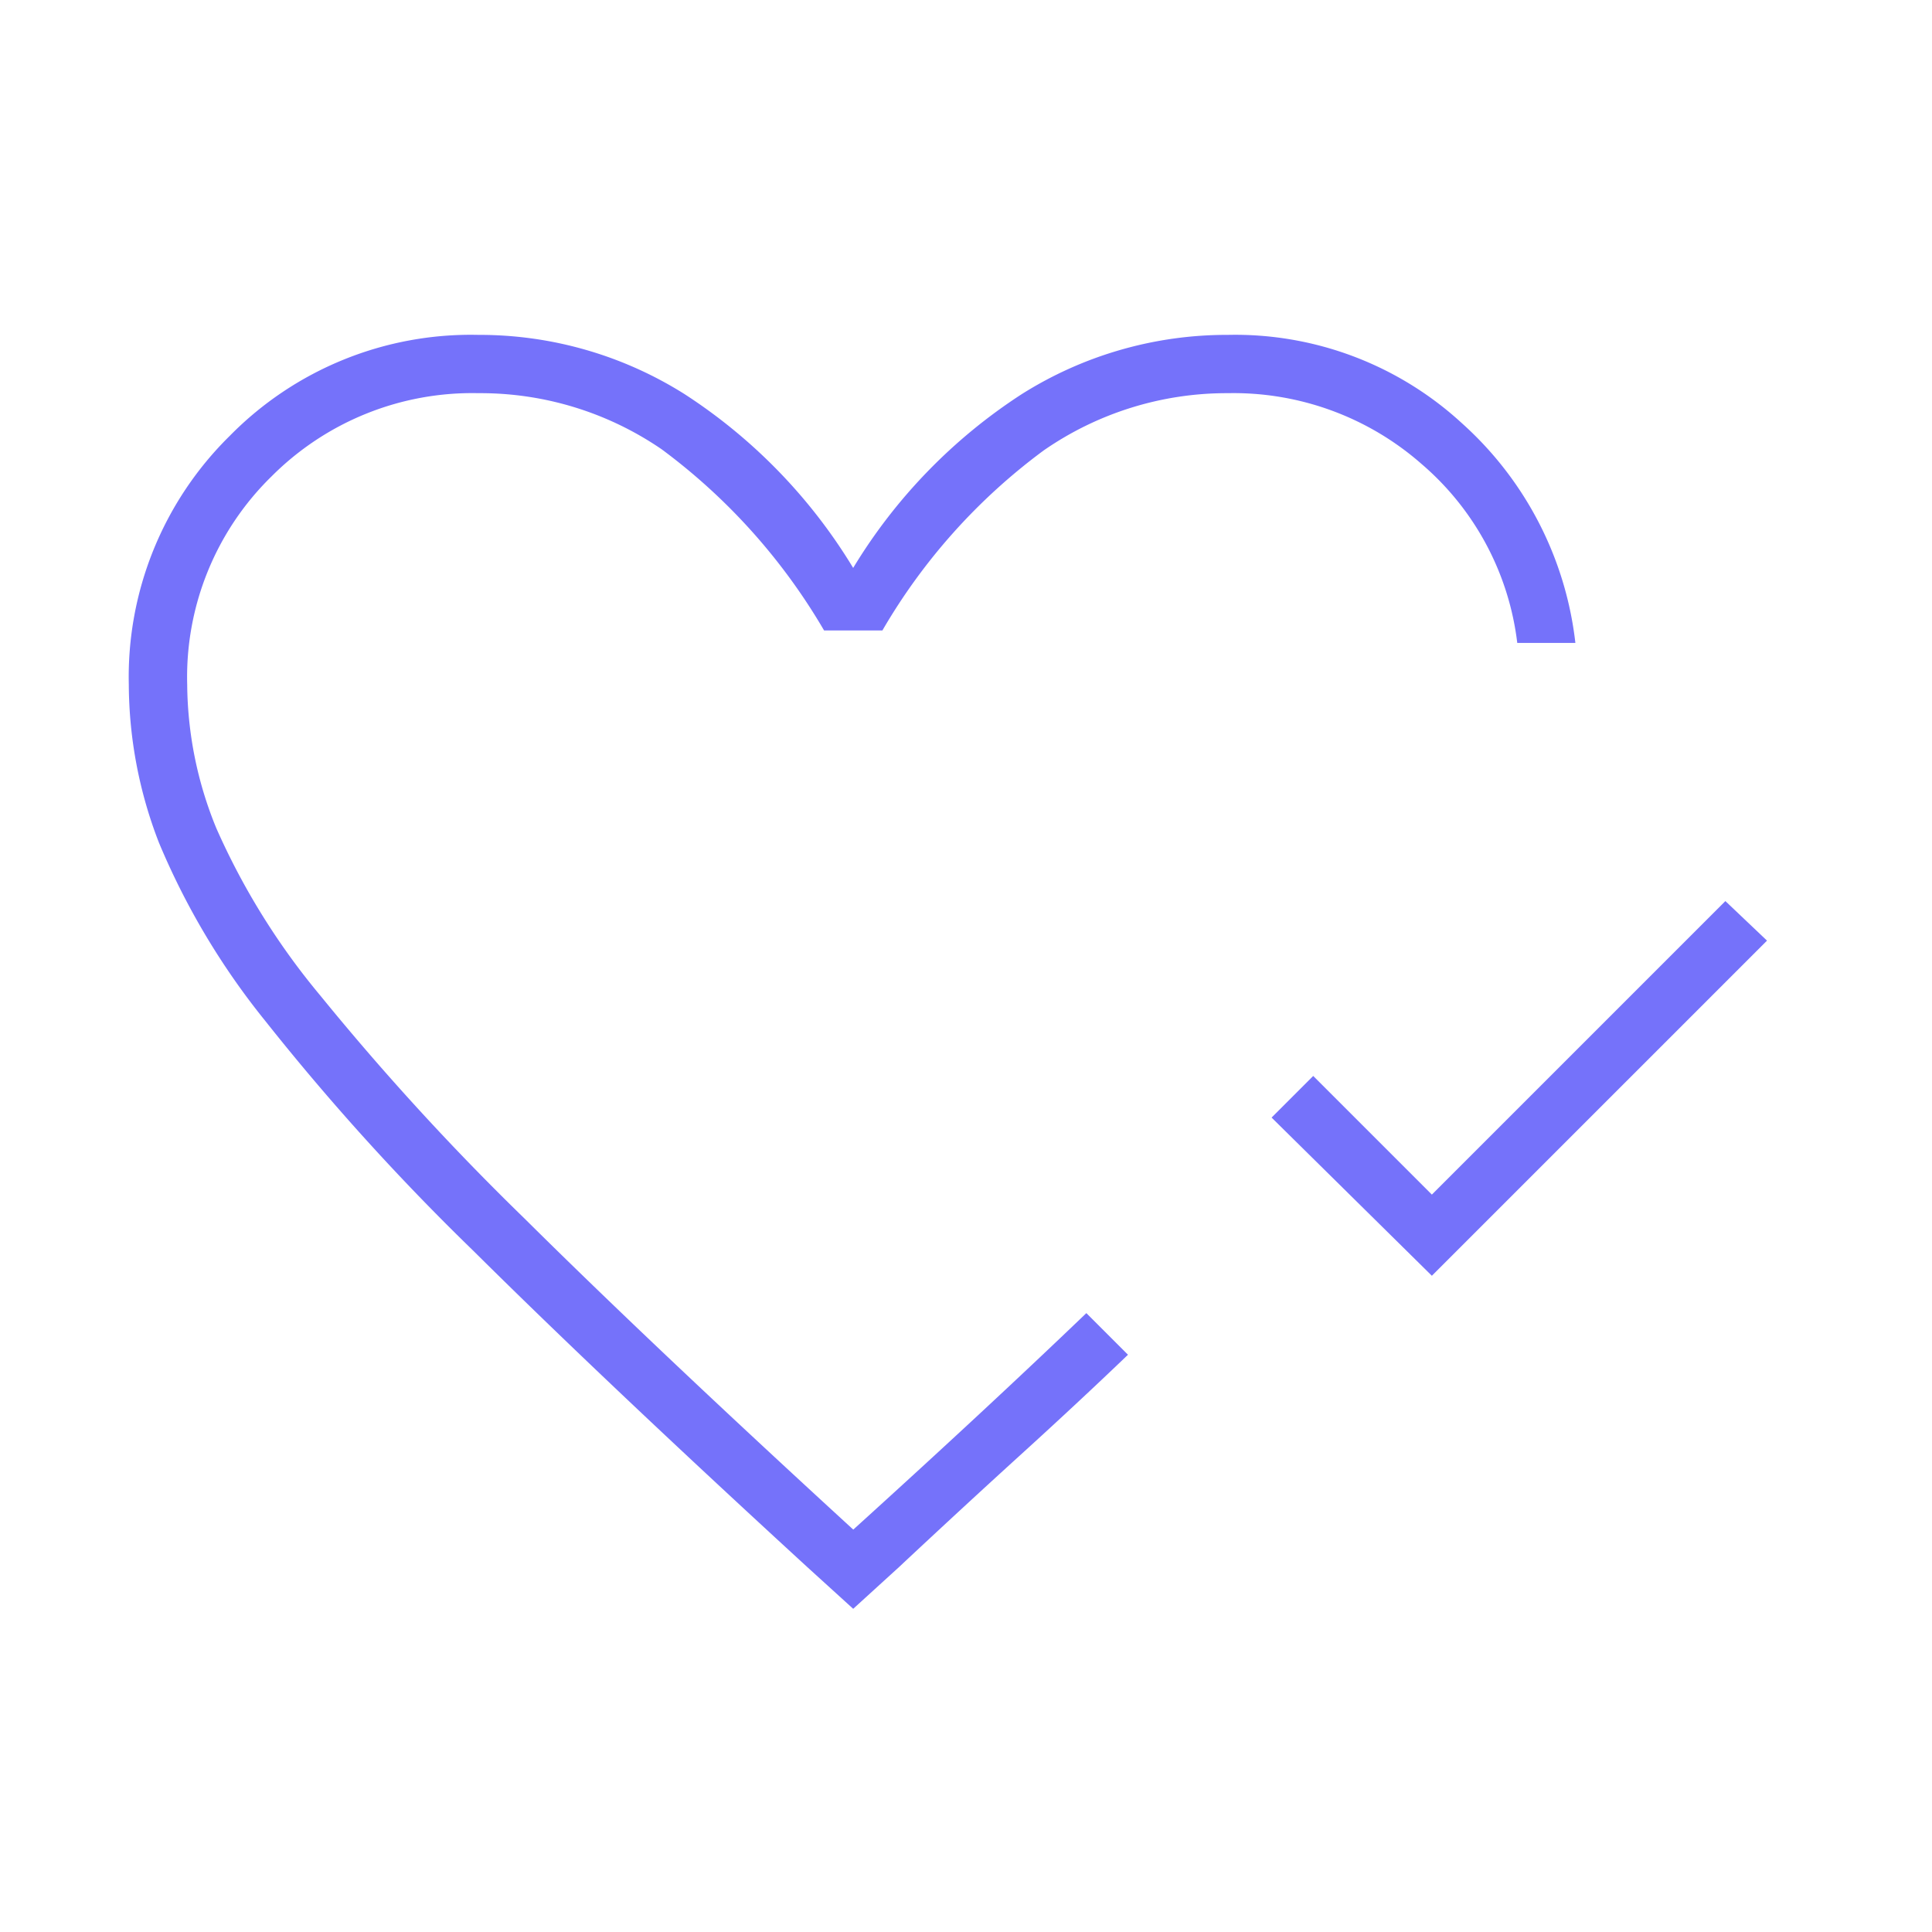 <svg xmlns="http://www.w3.org/2000/svg" width="75" height="75" viewBox="0 0 75 75">
  <g id="Group_42934" data-name="Group 42934" transform="translate(-4.946 -0.682)">
    <path id="Screenshot_2024-04-23_at_15.56.24" data-name="Screenshot 2024-04-23 at 15.56.24" d="M1.49,0H73.51A1.546,1.546,0,0,1,75,1.6V73.4A1.546,1.546,0,0,1,73.51,75H1.49A1.546,1.546,0,0,1,0,73.4V1.6A1.546,1.546,0,0,1,1.49,0Z" transform="translate(4.946 0.682)" fill="none"/>
    <path id="heart_check_FILL0_wght100_GRAD0_opsz24" d="M142.585-765.475l-6.222-6.141,1.616-1.616,4.606,4.606,11.394-11.394,1.616,1.535ZM120.121-777.677Zm0,25.131-1.778-1.616q-7.838-7.192-12.969-12.283a92.469,92.469,0,0,1-8.081-8.929,28.42,28.42,0,0,1-4.121-6.909A17.12,17.12,0,0,1,92-788.424a13.122,13.122,0,0,1,3.919-9.656A13.122,13.122,0,0,1,105.575-802a14.919,14.919,0,0,1,8,2.3,20.971,20.971,0,0,1,6.545,6.747,20.971,20.971,0,0,1,6.545-6.747,14.919,14.919,0,0,1,8-2.3,13,13,0,0,1,9.091,3.434,13.5,13.5,0,0,1,4.4,8.525H145.9a10.841,10.841,0,0,0-3.717-6.949,11.056,11.056,0,0,0-7.515-2.747,12.469,12.469,0,0,0-7.151,2.222,23.118,23.118,0,0,0-6.263,6.99h-2.263a23.466,23.466,0,0,0-6.3-7.03,12.442,12.442,0,0,0-7.111-2.182,11,11,0,0,0-8.04,3.232,10.893,10.893,0,0,0-3.273,8.081,14.938,14.938,0,0,0,1.131,5.576,27.409,27.409,0,0,0,4.04,6.5,100.7,100.7,0,0,0,7.919,8.646q5.01,4.97,12.767,12.081,2.586-2.343,4.848-4.444t4.2-3.96l.242.242.566.566.566.566.242.242q-1.939,1.859-4.162,3.879t-4.727,4.364Z" transform="translate(-82.054 815.682)" fill="#7572fa"/>
  </g>
</svg>
